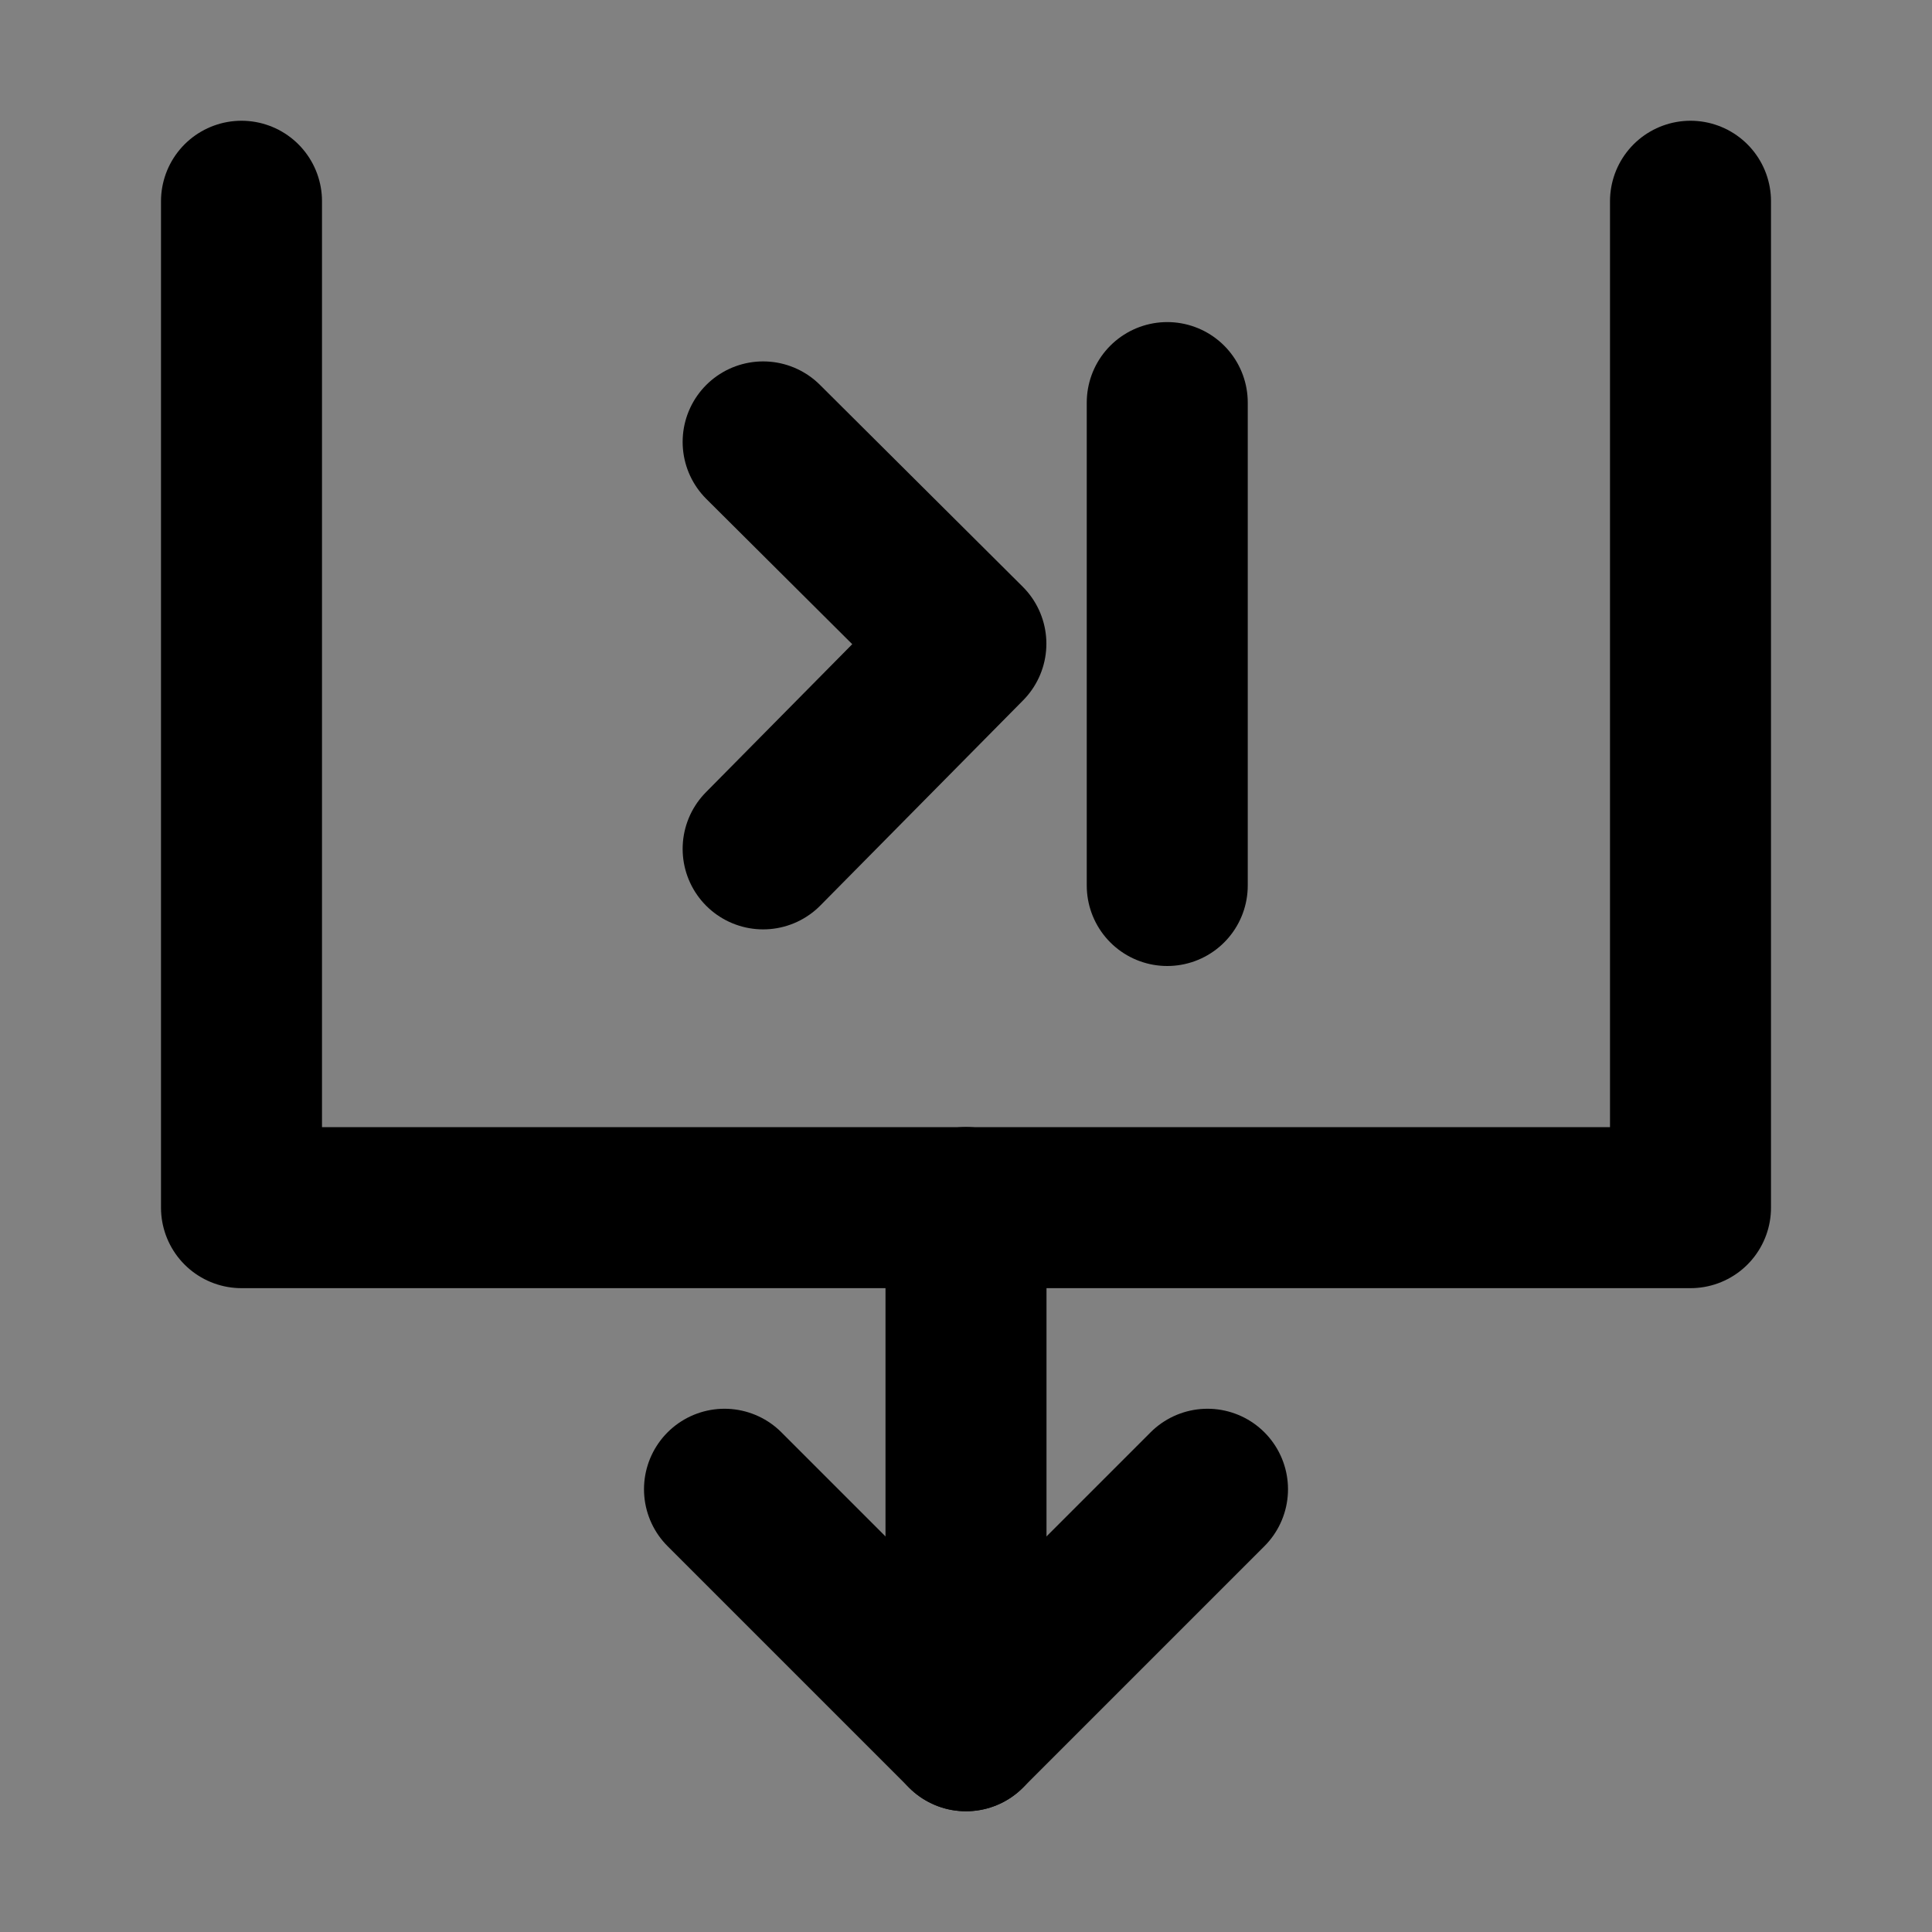 <?xml version="1.0" encoding="utf-8"?><!-- Скачано с сайта svg4.ru / Downloaded from svg4.ru -->
<svg width="800px" height="800px" viewBox="0 0 48 48" fill="none" xmlns="http://www.w3.org/2000/svg">
<rect x="0" y="0" width="48" height="48" fill="#808080" stroke="none"/>
<rect width="48" height="48" fill="white" fill-opacity="0.01"/>
<path d="M6 5V30.004H42V5" stroke="#000000" stroke-width="4" stroke-linecap="round" stroke-linejoin="round"/>
<path d="M30 37L24 43L18 37" stroke="#000000" stroke-width="4" stroke-linecap="round" stroke-linejoin="round"/>
<path d="M24 30V43" stroke="#000000" stroke-width="4" stroke-linecap="round" stroke-linejoin="round"/>
<path d="M18.96 10.979L23.997 15.993L18.96 21.09" stroke="#000000" stroke-width="4" stroke-linecap="round" stroke-linejoin="round"/>
<path d="M29 10.002V22" stroke="#000000" stroke-width="4" stroke-linecap="round"/>
</svg>
